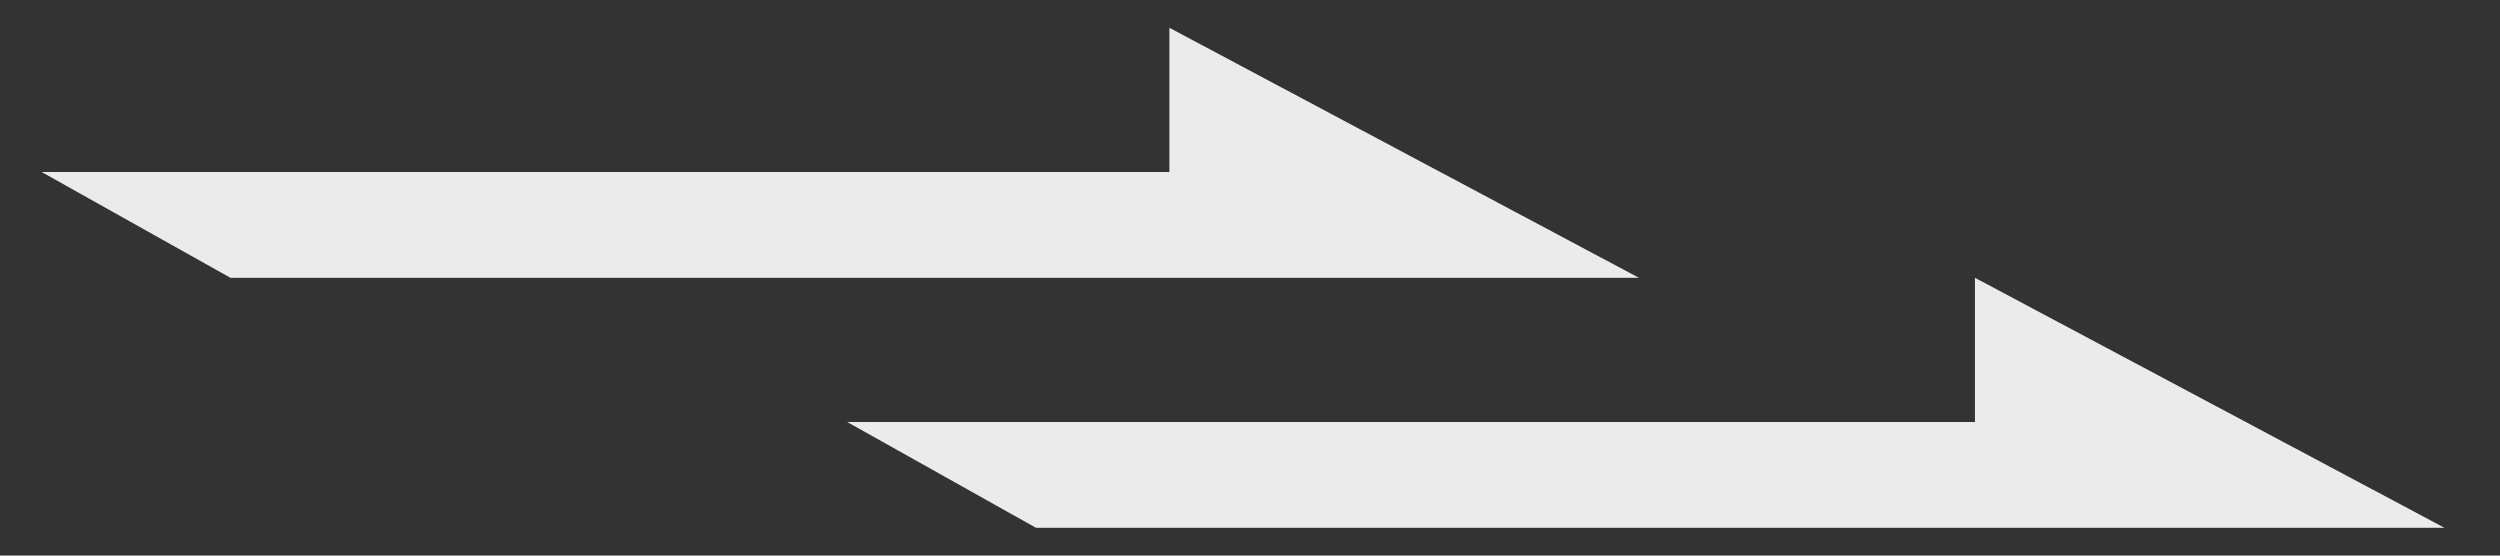 <svg width="180" height="40" viewBox="0 0 180 40" fill="none" xmlns="http://www.w3.org/2000/svg">
<rect x="0" y="0" width="180" height="40" fill="#333333" stroke="none"/>
<path d="M84.197 12.385L3 12.385L16.589 20L118 20L84.197 2V12.385Z" fill="white" fill-opacity="0.9" style="mix-blend-mode:soft-light"/>
<path d="M142.196 30.385L61 30.385L74.589 38L176 38L142.196 20V30.385Z" fill="white" fill-opacity="0.9" style="mix-blend-mode:soft-light"/>
</svg>
